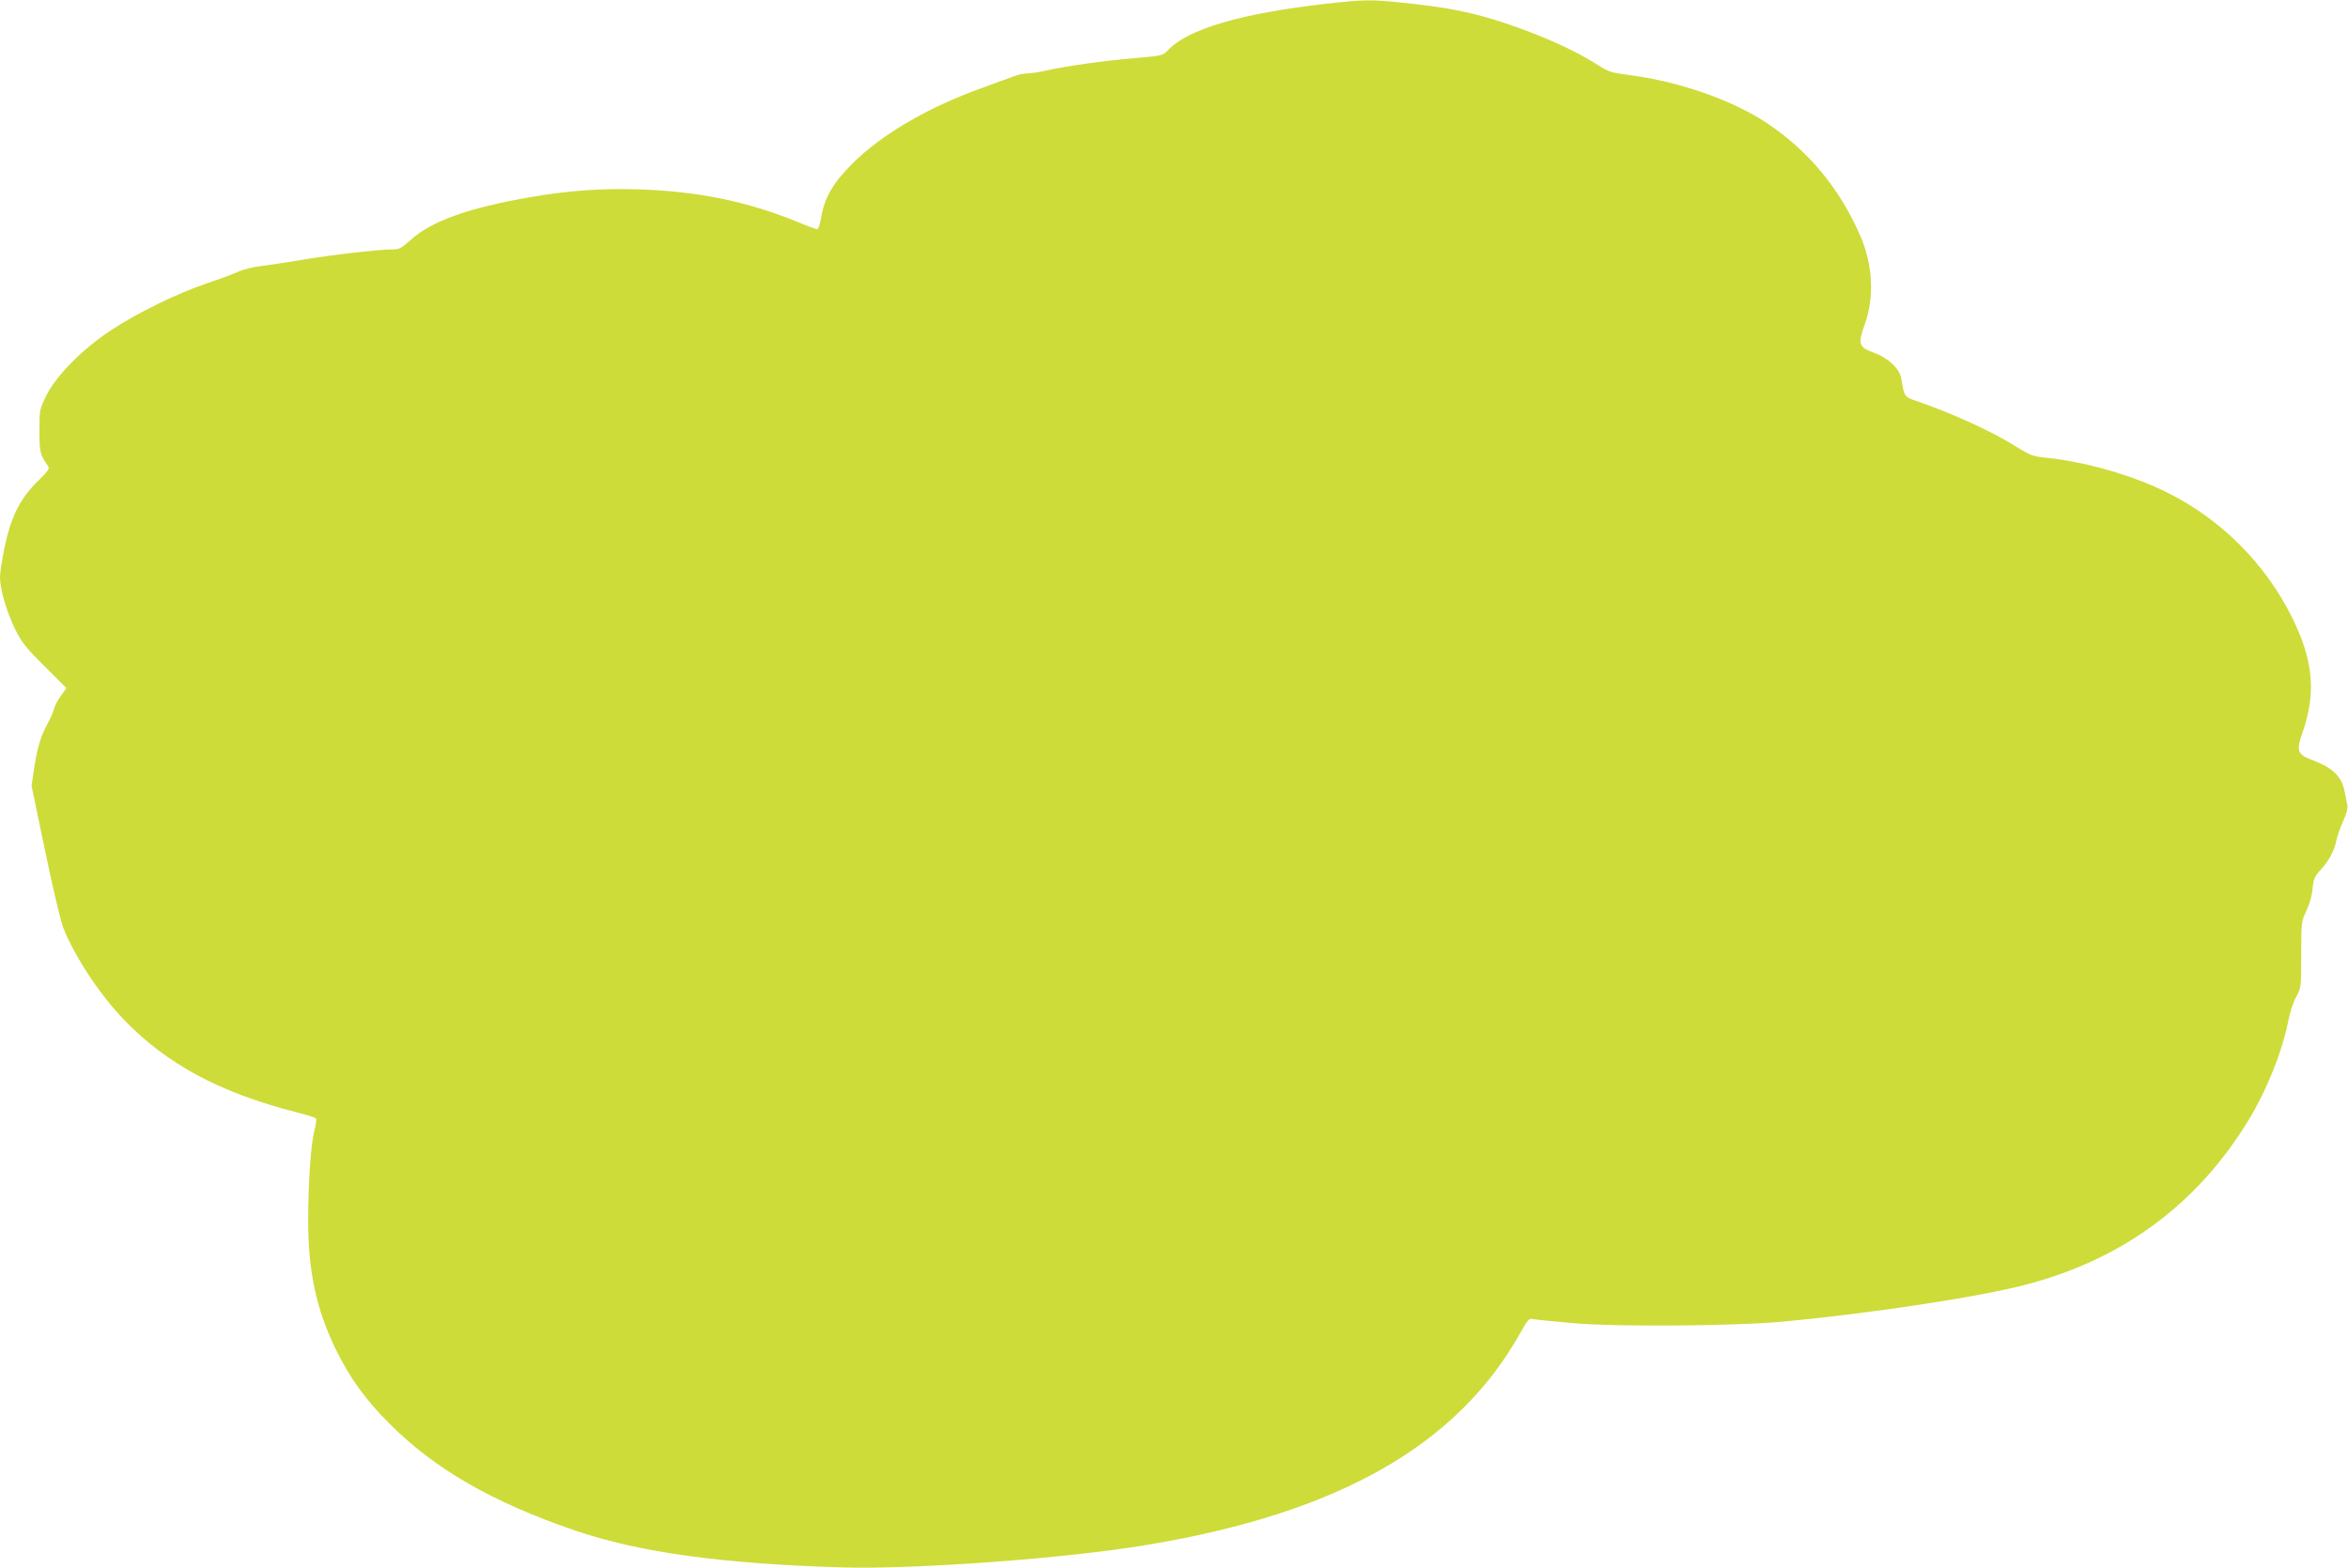 <?xml version="1.0" standalone="no"?>
<!DOCTYPE svg PUBLIC "-//W3C//DTD SVG 20010904//EN"
 "http://www.w3.org/TR/2001/REC-SVG-20010904/DTD/svg10.dtd">
<svg version="1.0" xmlns="http://www.w3.org/2000/svg"
 width="1280pt" height="855pt" viewBox="0 0 1280 855"
 preserveAspectRatio="xMidYMid meet">
<g transform="translate(0,855) scale(0.1,-0.1)"
fill="#cddc39" stroke="none">
<path d="M7235 8530 c-466 -52 -760 -138 -868 -254 -28 -29 -31 -30 -180 -43
-162 -13 -382 -44 -485 -68 -35 -8 -80 -15 -100 -15 -20 -1 -53 -7 -72 -15
-19 -7 -98 -36 -175 -64 -298 -107 -551 -255 -710 -415 -104 -104 -150 -184
-168 -289 -6 -37 -16 -67 -22 -67 -6 0 -56 18 -110 41 -271 110 -535 165 -855
176 -211 7 -393 -6 -604 -43 -338 -59 -536 -131 -648 -233 -47 -43 -62 -51
-96 -51 -76 0 -345 -31 -490 -56 -81 -14 -182 -29 -224 -34 -42 -5 -98 -18
-125 -30 -26 -12 -106 -42 -178 -66 -166 -57 -380 -162 -520 -255 -155 -102
-298 -247 -351 -353 -39 -79 -39 -81 -39 -195 0 -117 3 -131 47 -192 10 -14 0
-28 -59 -86 -94 -93 -144 -193 -178 -358 -14 -66 -25 -139 -25 -162 0 -66 36
-189 82 -283 36 -73 58 -101 161 -203 l119 -119 -30 -42 c-17 -24 -34 -56 -38
-72 -3 -16 -19 -51 -34 -79 -38 -69 -57 -133 -74 -245 l-14 -95 74 -355 c40
-195 85 -384 99 -420 64 -160 199 -364 334 -504 231 -239 521 -395 936 -501
55 -14 103 -29 107 -33 4 -4 1 -32 -7 -62 -20 -74 -35 -287 -35 -495 0 -277
44 -483 149 -700 76 -156 161 -275 291 -405 248 -250 562 -431 1015 -586 347
-119 805 -182 1455 -201 397 -12 1227 49 1665 123 1040 173 1687 541 2031
1152 45 81 48 84 78 78 17 -3 117 -13 221 -22 236 -20 885 -15 1145 10 483 46
1061 134 1315 201 529 138 938 442 1216 902 98 163 180 367 214 538 8 44 28
103 43 130 27 49 27 53 27 230 0 177 1 181 29 240 17 36 30 84 33 120 5 52 11
66 44 102 45 49 75 105 85 158 4 21 20 68 36 104 19 41 28 74 24 90 -3 14 -9
47 -14 73 -16 83 -63 130 -173 172 -86 32 -93 50 -56 154 74 215 58 393 -59
627 -145 292 -386 533 -679 679 -190 95 -452 170 -670 191 -59 6 -81 14 -140
51 -138 88 -355 188 -565 260 -58 20 -60 24 -75 119 -9 55 -72 114 -153 143
-79 29 -85 47 -47 151 54 149 45 328 -24 486 -113 258 -280 460 -506 612 -190
127 -481 229 -755 264 -95 12 -111 17 -170 55 -120 77 -292 155 -485 221 -188
64 -325 92 -575 118 -175 18 -210 18 -415 -5z"/>
</g>
</svg>
